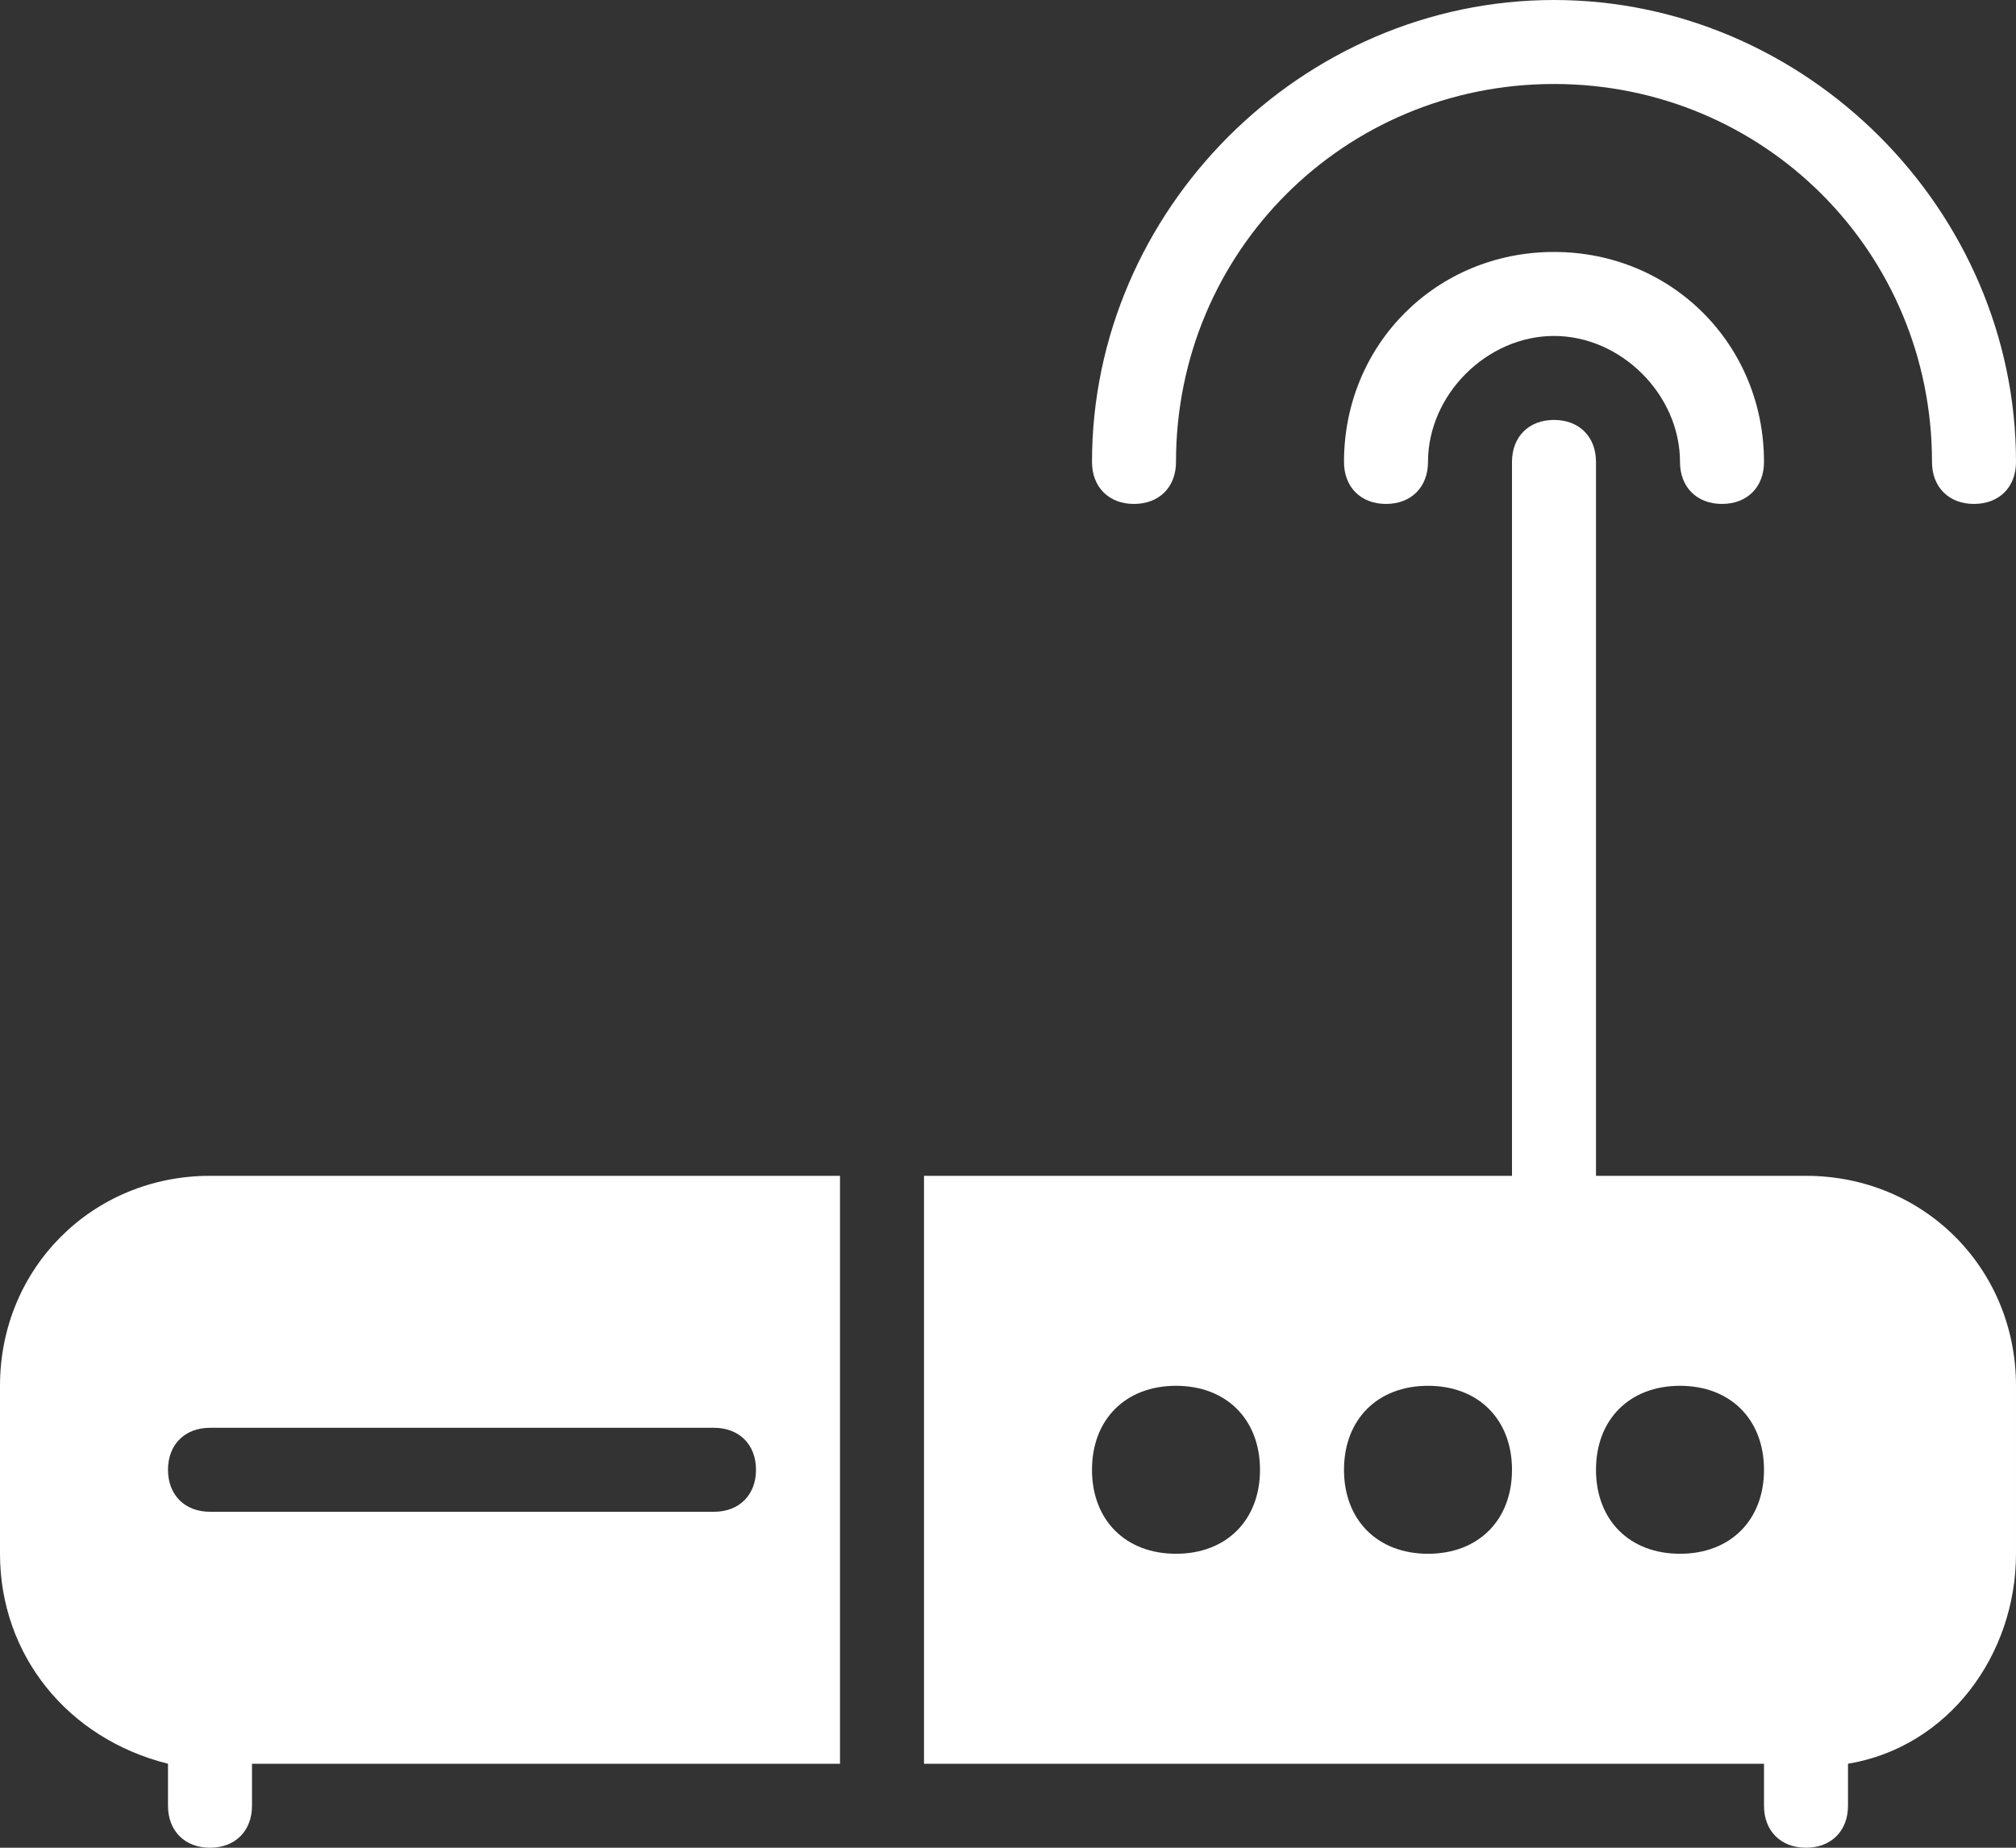 <?xml version="1.0" encoding="utf-8"?>
<!-- Generator: Adobe Illustrator 21.1.0, SVG Export Plug-In . SVG Version: 6.00 Build 0)  -->
<svg version="1.1" id="Layer_1" xmlns="http://www.w3.org/2000/svg" xmlns:xlink="http://www.w3.org/1999/xlink" x="0px" y="0px"
	 viewBox="0 0 24 22" style="enable-background:new 0 0 24 22;" xml:space="preserve">
<rect x="0" y="0" width="24" height="22" fill="#333333" stroke="none"/>
<style type="text/css">
	.st0{fill:#FFFFFF;}
</style>
<title>Wifi_Routers</title>
<g id="Layer_2">
	<g id="Filled_Icons">
		<path class="st0" d="M0,16.5v2c0,1.2,0.8,2.2,2,2.5v0.5C2,21.8,2.2,22,2.5,22S3,21.8,3,21.5V21h7v-7H2.5C1.1,14,0,15.1,0,16.5z
			 M9,17.5C9,17.8,8.8,18,8.5,18h-6C2.2,18,2,17.8,2,17.5S2.2,17,2.5,17h6C8.8,17,9,17.2,9,17.5z"/>
		<path class="st0" d="M21.5,14H19V5.5C19,5.2,18.8,5,18.5,5S18,5.2,18,5.5V14h-7v7h10v0.5c0,0.3,0.2,0.5,0.5,0.5s0.5-0.2,0.5-0.5
			v-0.5c1.2-0.2,2-1.3,2-2.5v-2C24,15.1,22.9,14,21.5,14z M14,18.5c-0.6,0-1-0.4-1-1s0.4-1,1-1s1,0.4,1,1S14.6,18.5,14,18.5z
			 M17,18.5c-0.6,0-1-0.4-1-1s0.4-1,1-1s1,0.4,1,1S17.6,18.5,17,18.5z M20,18.5c-0.6,0-1-0.4-1-1s0.4-1,1-1s1,0.4,1,1
			S20.6,18.5,20,18.5z"/>
		<path class="st0" d="M16,5.5C16,5.8,16.2,6,16.5,6S17,5.8,17,5.5C17,4.7,17.7,4,18.5,4S20,4.7,20,5.5C20,5.8,20.2,6,20.5,6
			S21,5.8,21,5.5C21,4.1,19.9,3,18.5,3S16,4.1,16,5.5z"/>
		<path class="st0" d="M13.5,6C13.8,6,14,5.8,14,5.5C14,3,16,1,18.5,1S23,3,23,5.5C23,5.8,23.2,6,23.5,6S24,5.8,24,5.5
			c0-3-2.5-5.5-5.5-5.5S13,2.5,13,5.5C13,5.8,13.2,6,13.5,6z"/>
	</g>
</g>
</svg>
